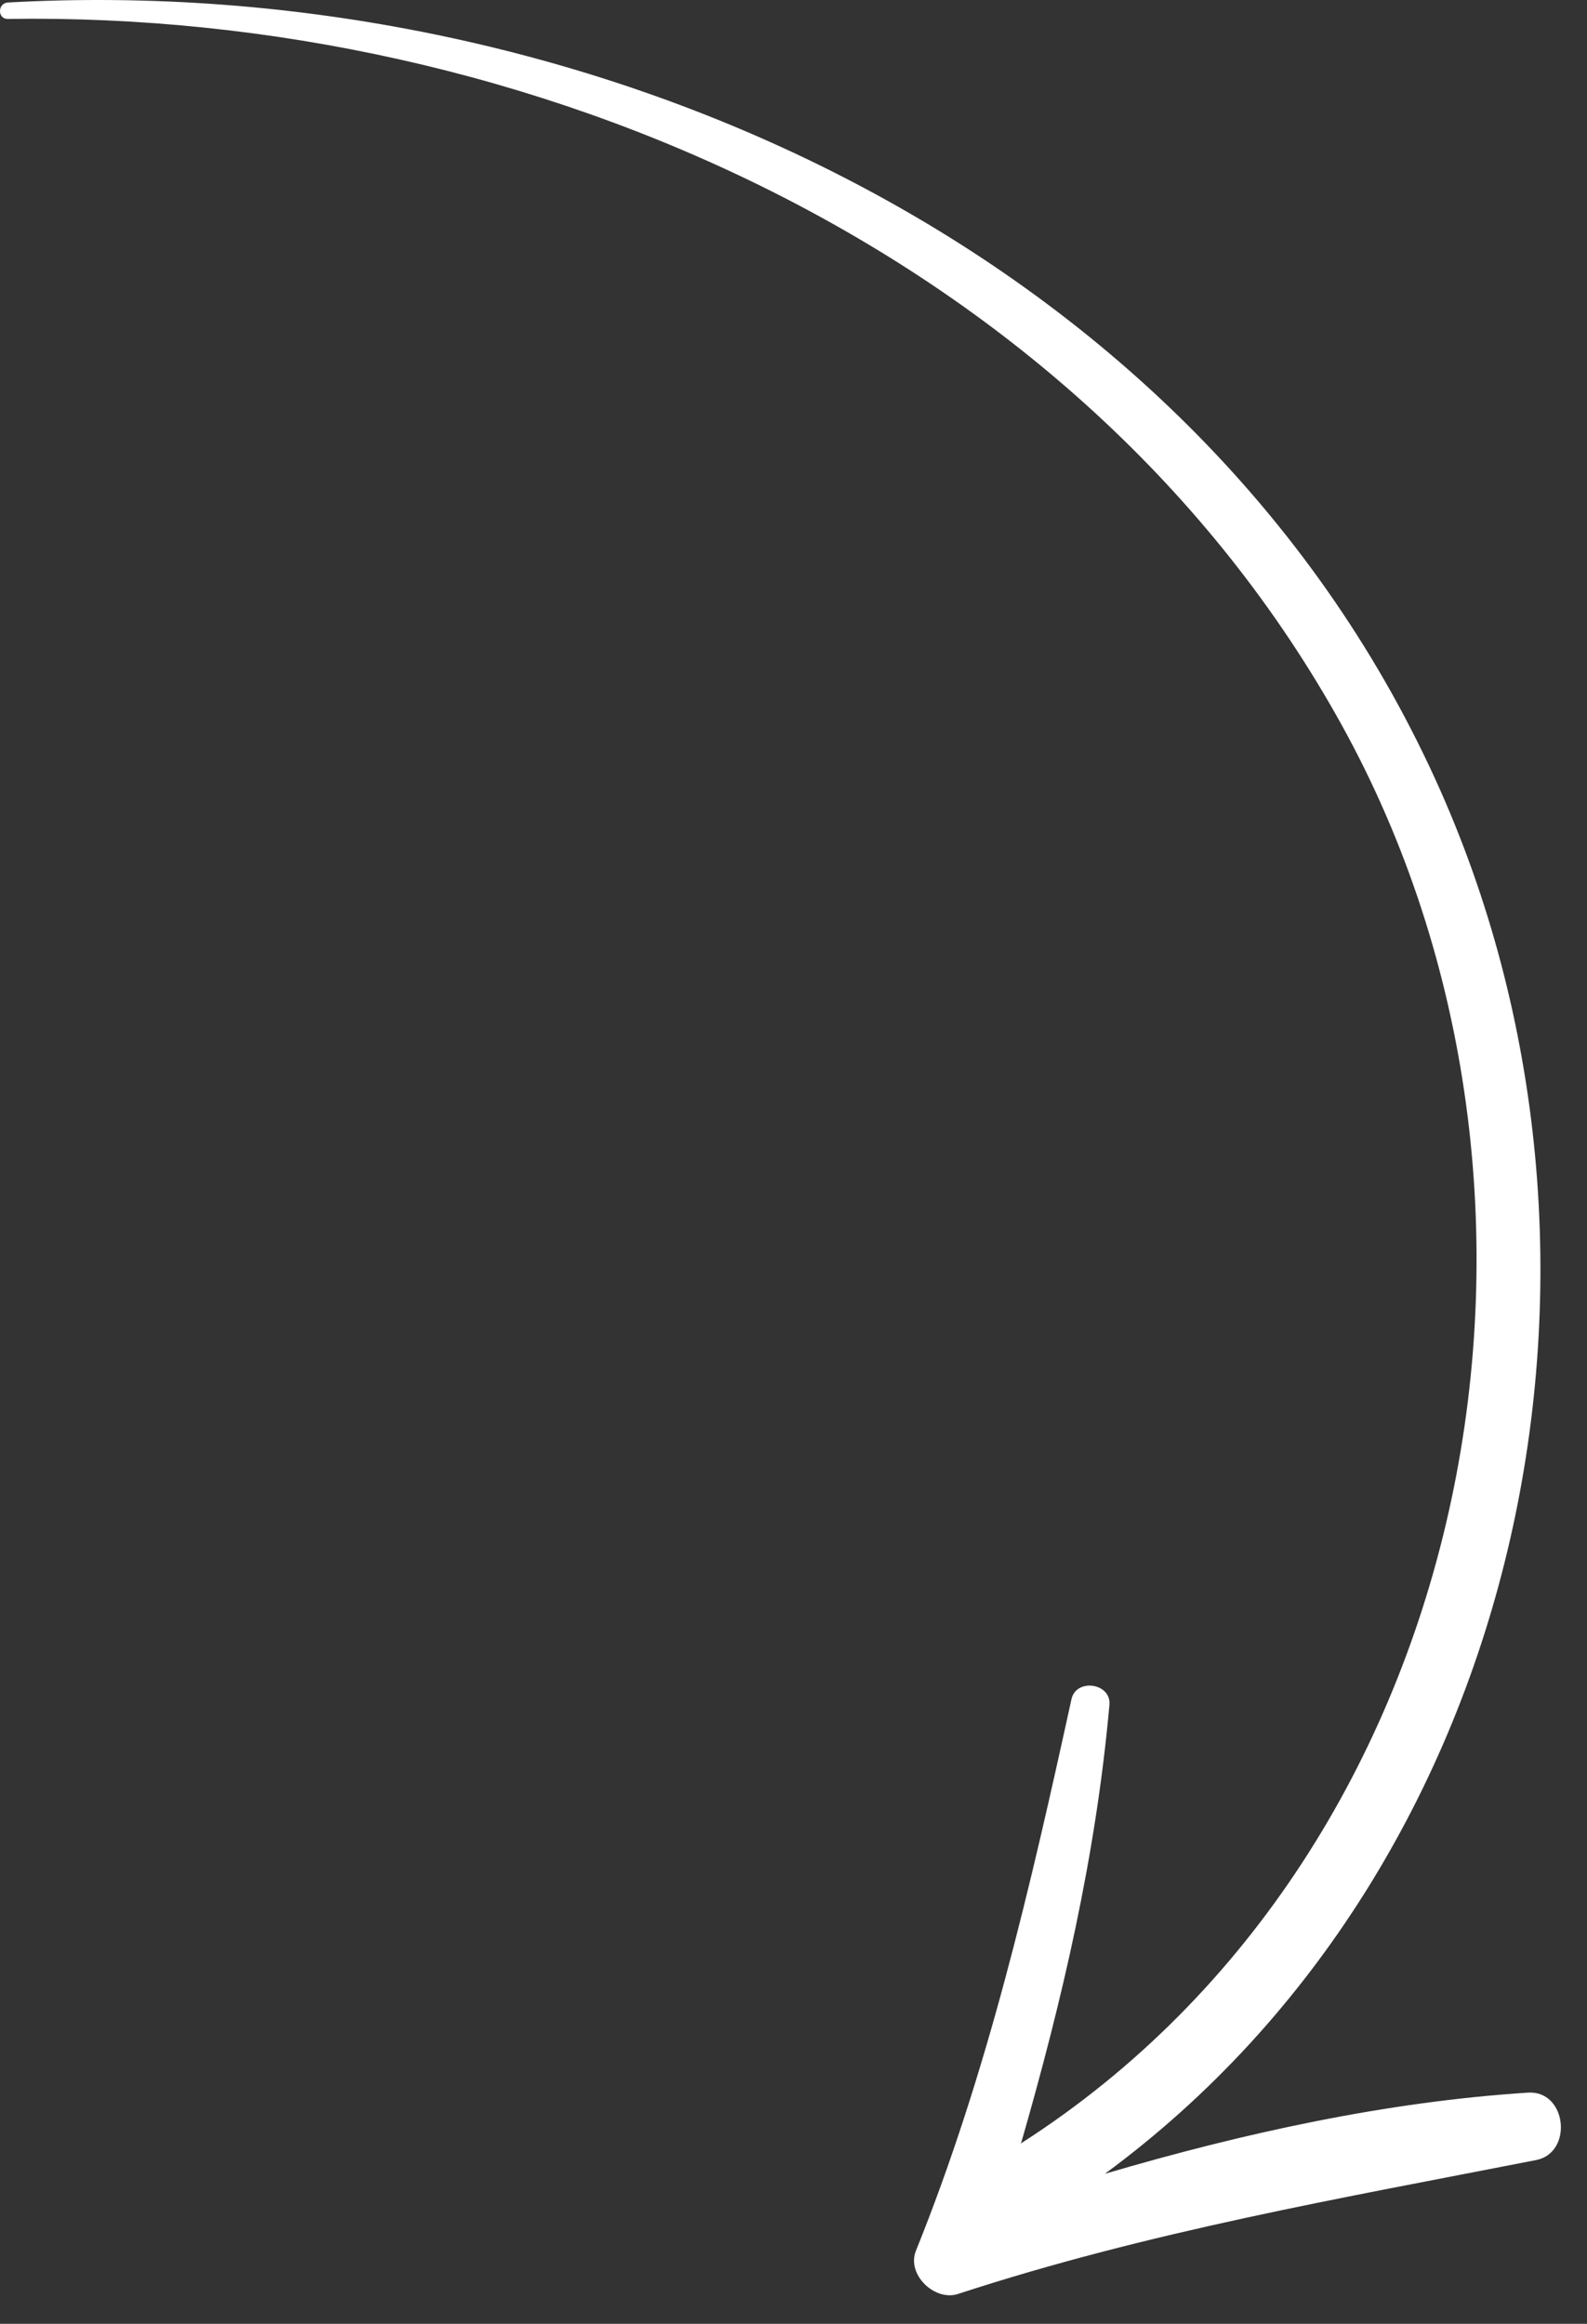 <?xml version="1.0" encoding="UTF-8"?> <svg xmlns="http://www.w3.org/2000/svg" width="28" height="41" viewBox="0 0 28 41" fill="none"><rect x="0" y="0" width="28" height="41" fill="#333333" stroke="none"/><path d="M26.959 36.921C24.454 37.082 21.935 37.635 19.494 38.353C26.943 32.873 29.165 22.179 25.33 13.762C20.979 4.212 10.146 -0.512 0.141 0.044C-0.043 0.054 -0.05 0.336 0.138 0.334C9.339 0.194 19.06 4.448 23.673 12.793C28.262 21.094 26.119 32.609 18.034 37.803C18.024 37.809 18.021 37.819 18.012 37.825C18.743 35.289 19.336 32.745 19.574 30.079C19.608 29.693 18.986 29.604 18.904 29.981C18.184 33.27 17.423 36.583 16.16 39.711C15.991 40.132 16.493 40.608 16.903 40.473C20.268 39.372 23.639 38.789 27.101 38.111C27.761 37.982 27.645 36.877 26.959 36.921Z" fill="white"></path></svg> 